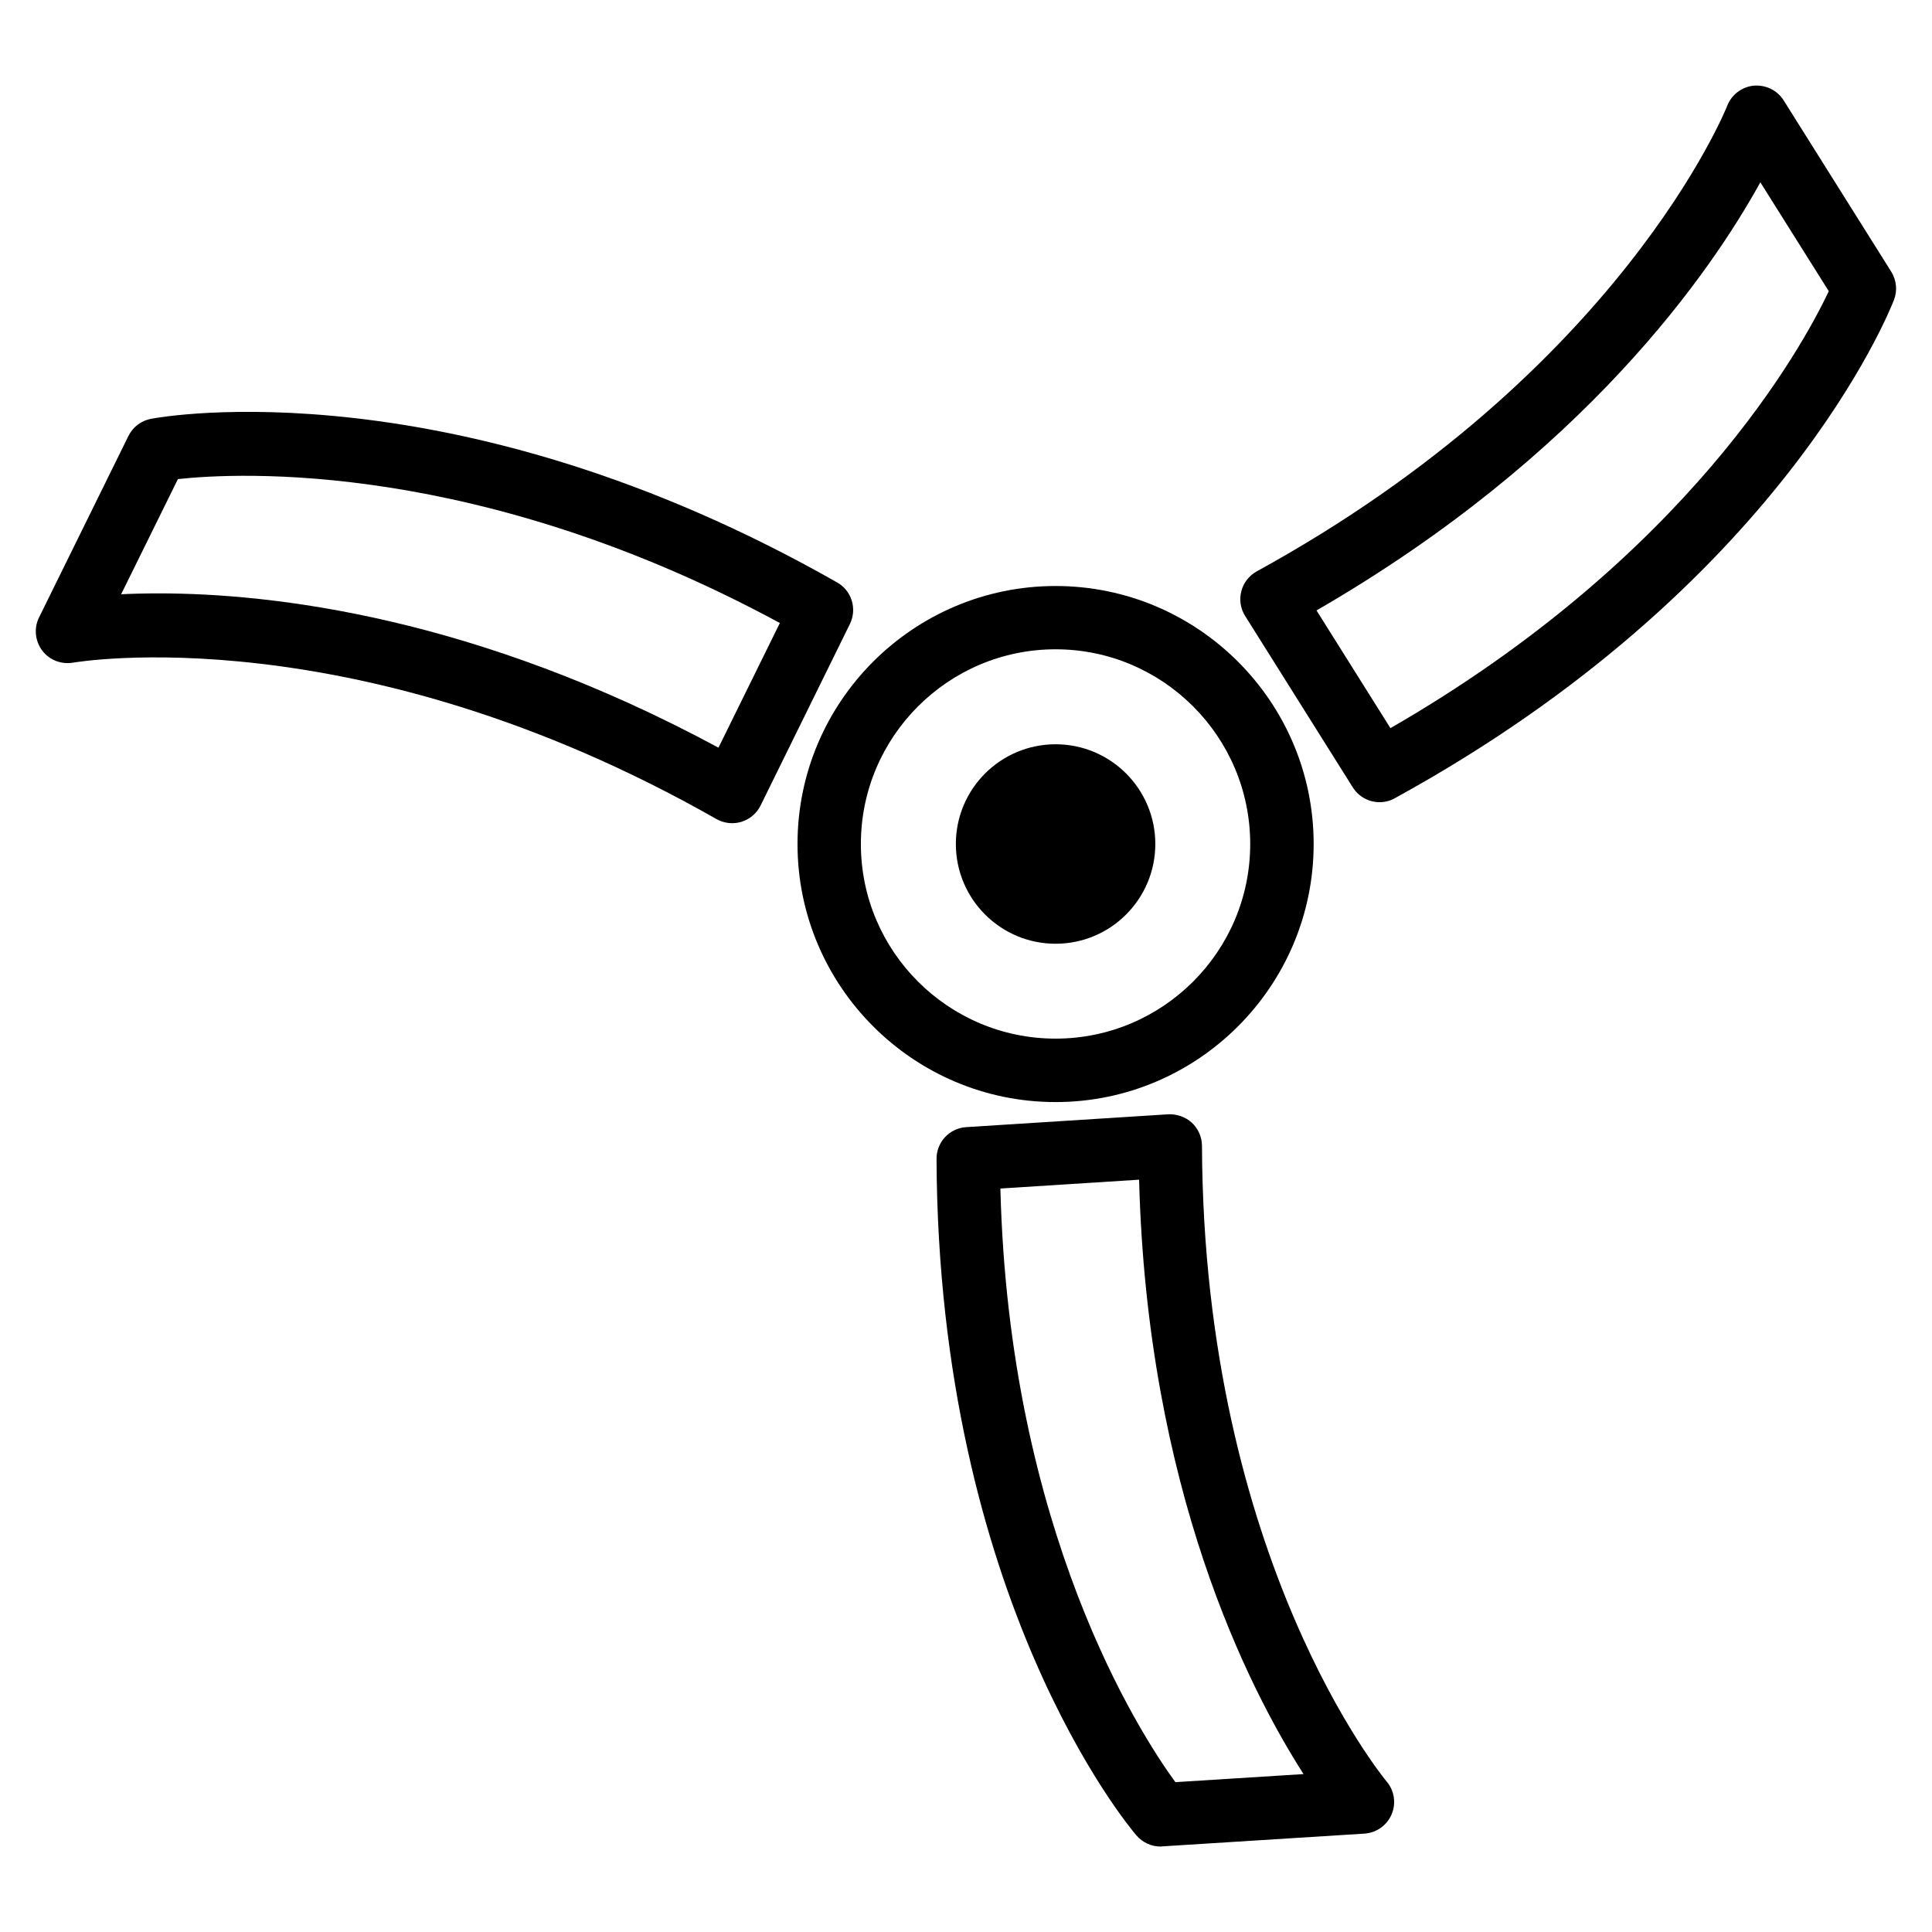 <?xml version="1.0" encoding="UTF-8"?>
<!-- Uploaded to: ICON Repo, www.svgrepo.com, Generator: ICON Repo Mixer Tools -->
<svg fill="#000000" width="800px" height="800px" version="1.1" viewBox="144 144 512 512" xmlns="http://www.w3.org/2000/svg">
 <g>
  <path d="m509.62 356.59c-2.793 0-5.519-1.387-7.117-3.926l-28.527-45.426c-1.238-1.953-1.594-4.344-1.008-6.57 0.566-2.227 2.059-4.137 4.074-5.246 96.418-52.879 124.44-122.7 124.69-123.39 1.156-2.961 3.883-5.016 7.031-5.332 3.168-0.25 6.215 1.195 7.914 3.883l28.527 45.426c1.387 2.246 1.68 5.016 0.715 7.473-1.176 3.066-30.125 76.055-132.29 132.06-1.234 0.711-2.641 1.047-4.008 1.047zm-16.73-50.82 19.586 31.195c78.887-45.406 109.22-101.08 116.17-115.79l-18.137-28.863c-13.059 23.676-46.539 72.398-117.62 113.46z"/>
  <path d="m338.03 362.15c-1.449 0-2.875-0.379-4.156-1.09-95.598-54.371-169.7-41.562-170.46-41.461-3.148 0.547-6.297-0.652-8.23-3.191-1.887-2.539-2.246-5.938-0.84-8.773l23.699-48.113c1.176-2.371 3.379-4.051 5.984-4.535 3.234-0.629 80.547-14.254 181.83 43.371 3.863 2.184 5.332 7.012 3.379 11l-23.676 48.113c-1.027 2.078-2.856 3.633-5.082 4.324-0.797 0.23-1.637 0.355-2.453 0.355zm-151.94-60.898c30.102 0 83.969 6.152 148.31 40.891l16.27-33.039c-79.73-43.16-143.31-39.906-159.52-38.141l-15.051 30.523c2.961-0.148 6.297-0.234 9.992-0.234z"/>
  <path d="m451.54 633.35c-2.434 0-4.785-1.09-6.383-2.961-2.164-2.5-52.48-62.723-52.965-179.27-0.02-4.449 3.422-8.145 7.871-8.418l53.531-3.402c2.184-0.105 4.578 0.672 6.277 2.246 1.68 1.574 2.644 3.777 2.664 6.086 0.441 109.96 48.449 167.91 48.934 168.48 2.059 2.414 2.562 5.793 1.324 8.711-1.258 2.938-4.031 4.891-7.199 5.102l-53.531 3.379c-0.168 0.027-0.336 0.051-0.523 0.051zm-42.426-174.38c2.266 90.621 36.758 144.13 46.371 157.32l33.965-2.141c-14.59-22.777-41.438-75.465-43.578-157.52z"/>
  <path d="m423.74 436.06c-37.703 0-68.391-30.691-68.391-68.391 0-37.703 30.668-68.371 68.391-68.371 37.703 0 68.391 30.668 68.391 68.371 0 37.699-30.691 68.391-68.391 68.391zm0-119.99c-28.445 0-51.598 23.152-51.598 51.598 0 28.445 23.152 51.578 51.598 51.578 28.445 0 51.578-23.133 51.578-51.578-0.004-28.441-23.137-51.598-51.578-51.598z"/>
  <path d="m450.17 367.67c0 14.594-11.832 26.43-26.426 26.43-14.598 0-26.43-11.836-26.43-26.43 0-14.598 11.832-26.43 26.43-26.43 14.594 0 26.426 11.832 26.426 26.43"/>
 </g>
</svg>